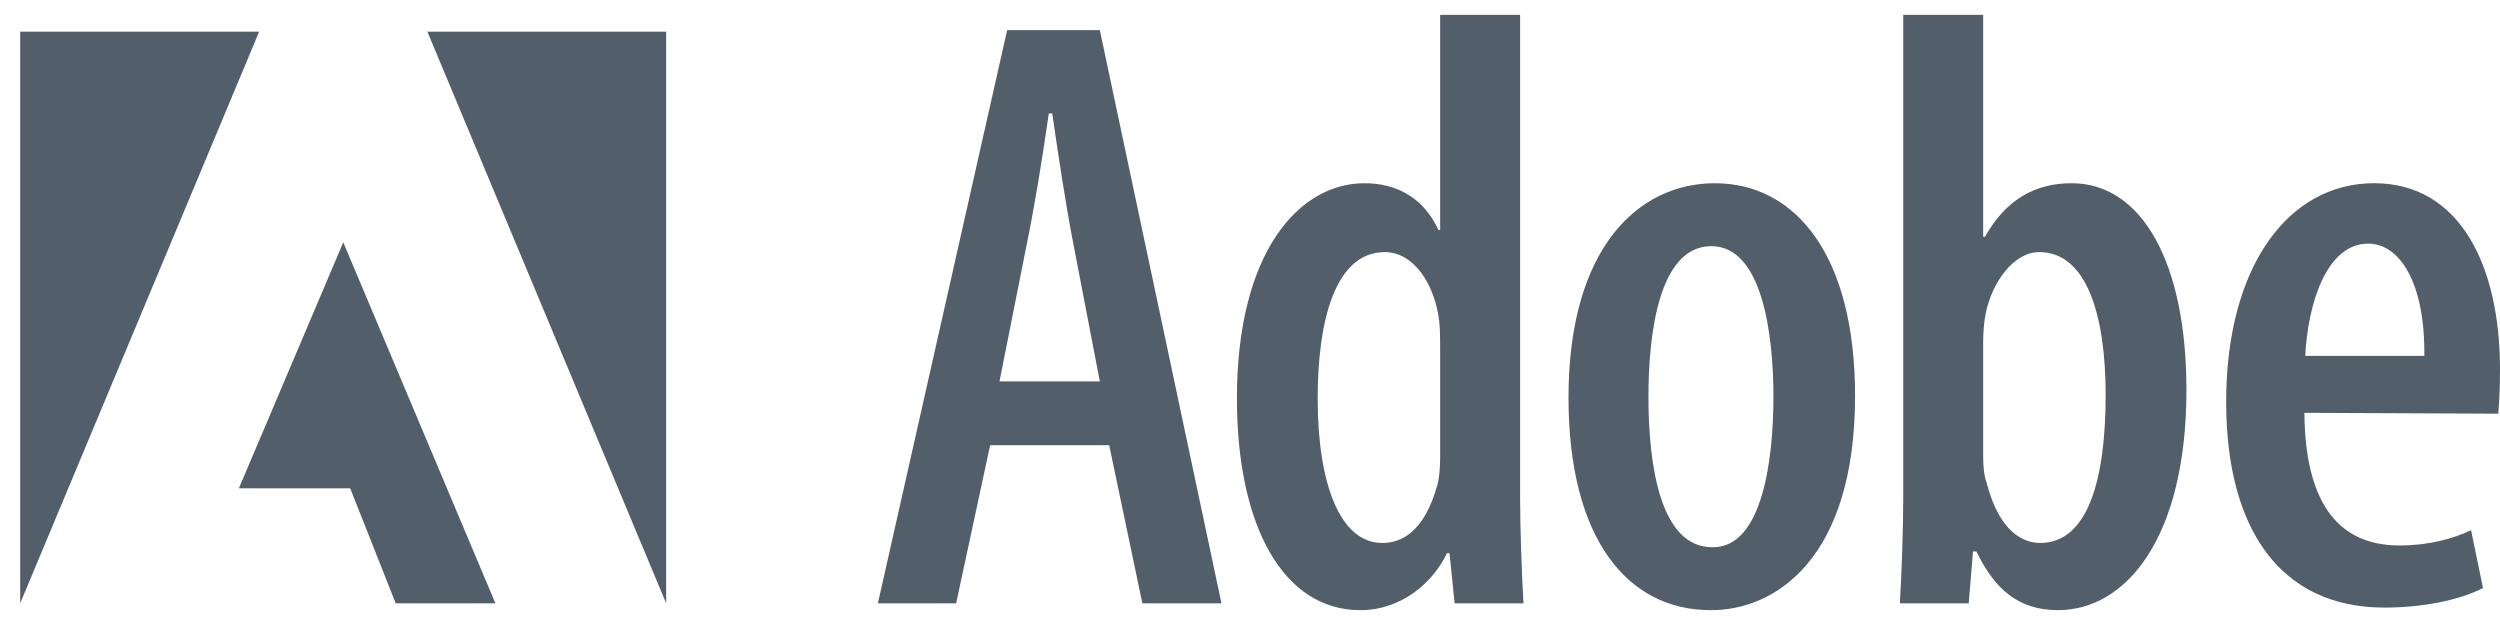 <?xml version="1.0" encoding="UTF-8"?>
<svg width="120" height="30" viewBox="0 0 120 30" fill="none" xmlns="http://www.w3.org/2000/svg">
<path fill-rule="evenodd" clip-rule="evenodd" d="M47.527 21.368L45.894 28.959H42.138L48.343 1.447H52.792L58.63 28.959H54.833L53.241 21.368H47.527ZM52.792 18.306L51.526 11.733C51.159 9.855 50.792 7.407 50.507 5.447H50.343C50.058 7.448 49.648 9.978 49.282 11.733L47.976 18.306H52.792ZM72.965 0.713V23.857C72.965 25.368 73.046 27.573 73.127 28.96H69.822L69.577 26.552H69.454C68.801 27.939 67.291 29.287 65.291 29.287C61.617 29.287 59.372 25.286 59.372 19.123C59.372 12.102 62.351 8.795 65.495 8.795C67.087 8.795 68.352 9.531 69.046 11.041H69.128V0.713H72.965V0.713ZM69.127 16.673C69.127 16.307 69.127 15.858 69.086 15.448C68.882 13.652 67.861 12.101 66.474 12.101C64.065 12.101 63.249 15.448 63.249 19.123C63.249 23.205 64.311 26.062 66.352 26.062C67.209 26.062 68.351 25.613 69.004 23.246C69.086 22.919 69.127 22.428 69.127 21.981V16.673V16.673ZM82.105 29.287C78.146 29.287 75.288 25.898 75.288 19.082C75.288 11.856 78.675 8.795 82.308 8.795C86.227 8.795 89.043 12.305 89.043 19C89.043 26.879 85.165 29.287 82.145 29.287H82.105ZM82.227 26.267C84.594 26.267 85.125 22.062 85.125 19.042C85.125 16.061 84.594 11.816 82.146 11.816C79.614 11.816 79.125 16.061 79.125 19.042C79.125 22.348 79.696 26.267 82.186 26.267H82.227ZM91.356 0.713H95.193V11.367H95.275C96.295 9.571 97.683 8.795 99.439 8.795C102.826 8.795 104.949 12.632 104.949 18.714C104.949 25.817 102.051 29.287 98.785 29.287C96.826 29.287 95.724 28.225 94.866 26.469H94.704L94.499 28.959H91.193C91.275 27.613 91.356 25.368 91.356 23.857V0.713V0.713ZM95.193 21.938C95.193 22.388 95.234 22.837 95.356 23.163C95.968 25.573 97.153 26.062 97.927 26.062C100.213 26.062 101.071 23.041 101.071 18.959C101.071 15.163 100.173 12.101 97.887 12.101C96.621 12.101 95.601 13.612 95.315 15.04C95.233 15.449 95.192 15.98 95.192 16.388V21.938H95.193V21.938ZM110.611 19.816C110.652 24.919 112.856 26.183 115.183 26.183C116.571 26.183 117.755 25.858 118.612 25.449L119.183 28.225C118 28.837 116.203 29.164 114.448 29.164C109.468 29.164 106.856 25.409 106.856 19.285C106.856 12.795 109.835 8.794 113.958 8.794C118.081 8.794 120 12.754 120 17.735C120 18.714 119.958 19.327 119.918 19.857L110.611 19.816V19.816ZM116.367 17.082C116.408 13.571 115.183 11.694 113.673 11.694C111.672 11.694 110.774 14.592 110.652 17.082H116.367Z" fill="#535E6B"/>
<path fill-rule="evenodd" clip-rule="evenodd" d="M20.514 1.52H31.976V28.959L20.514 1.52ZM12.439 1.52H0.969V28.959L12.439 1.52ZM16.477 11.632L23.78 28.959H18.994L16.81 23.441H11.465L16.477 11.632Z" fill="#535E6B"/>
</svg>
